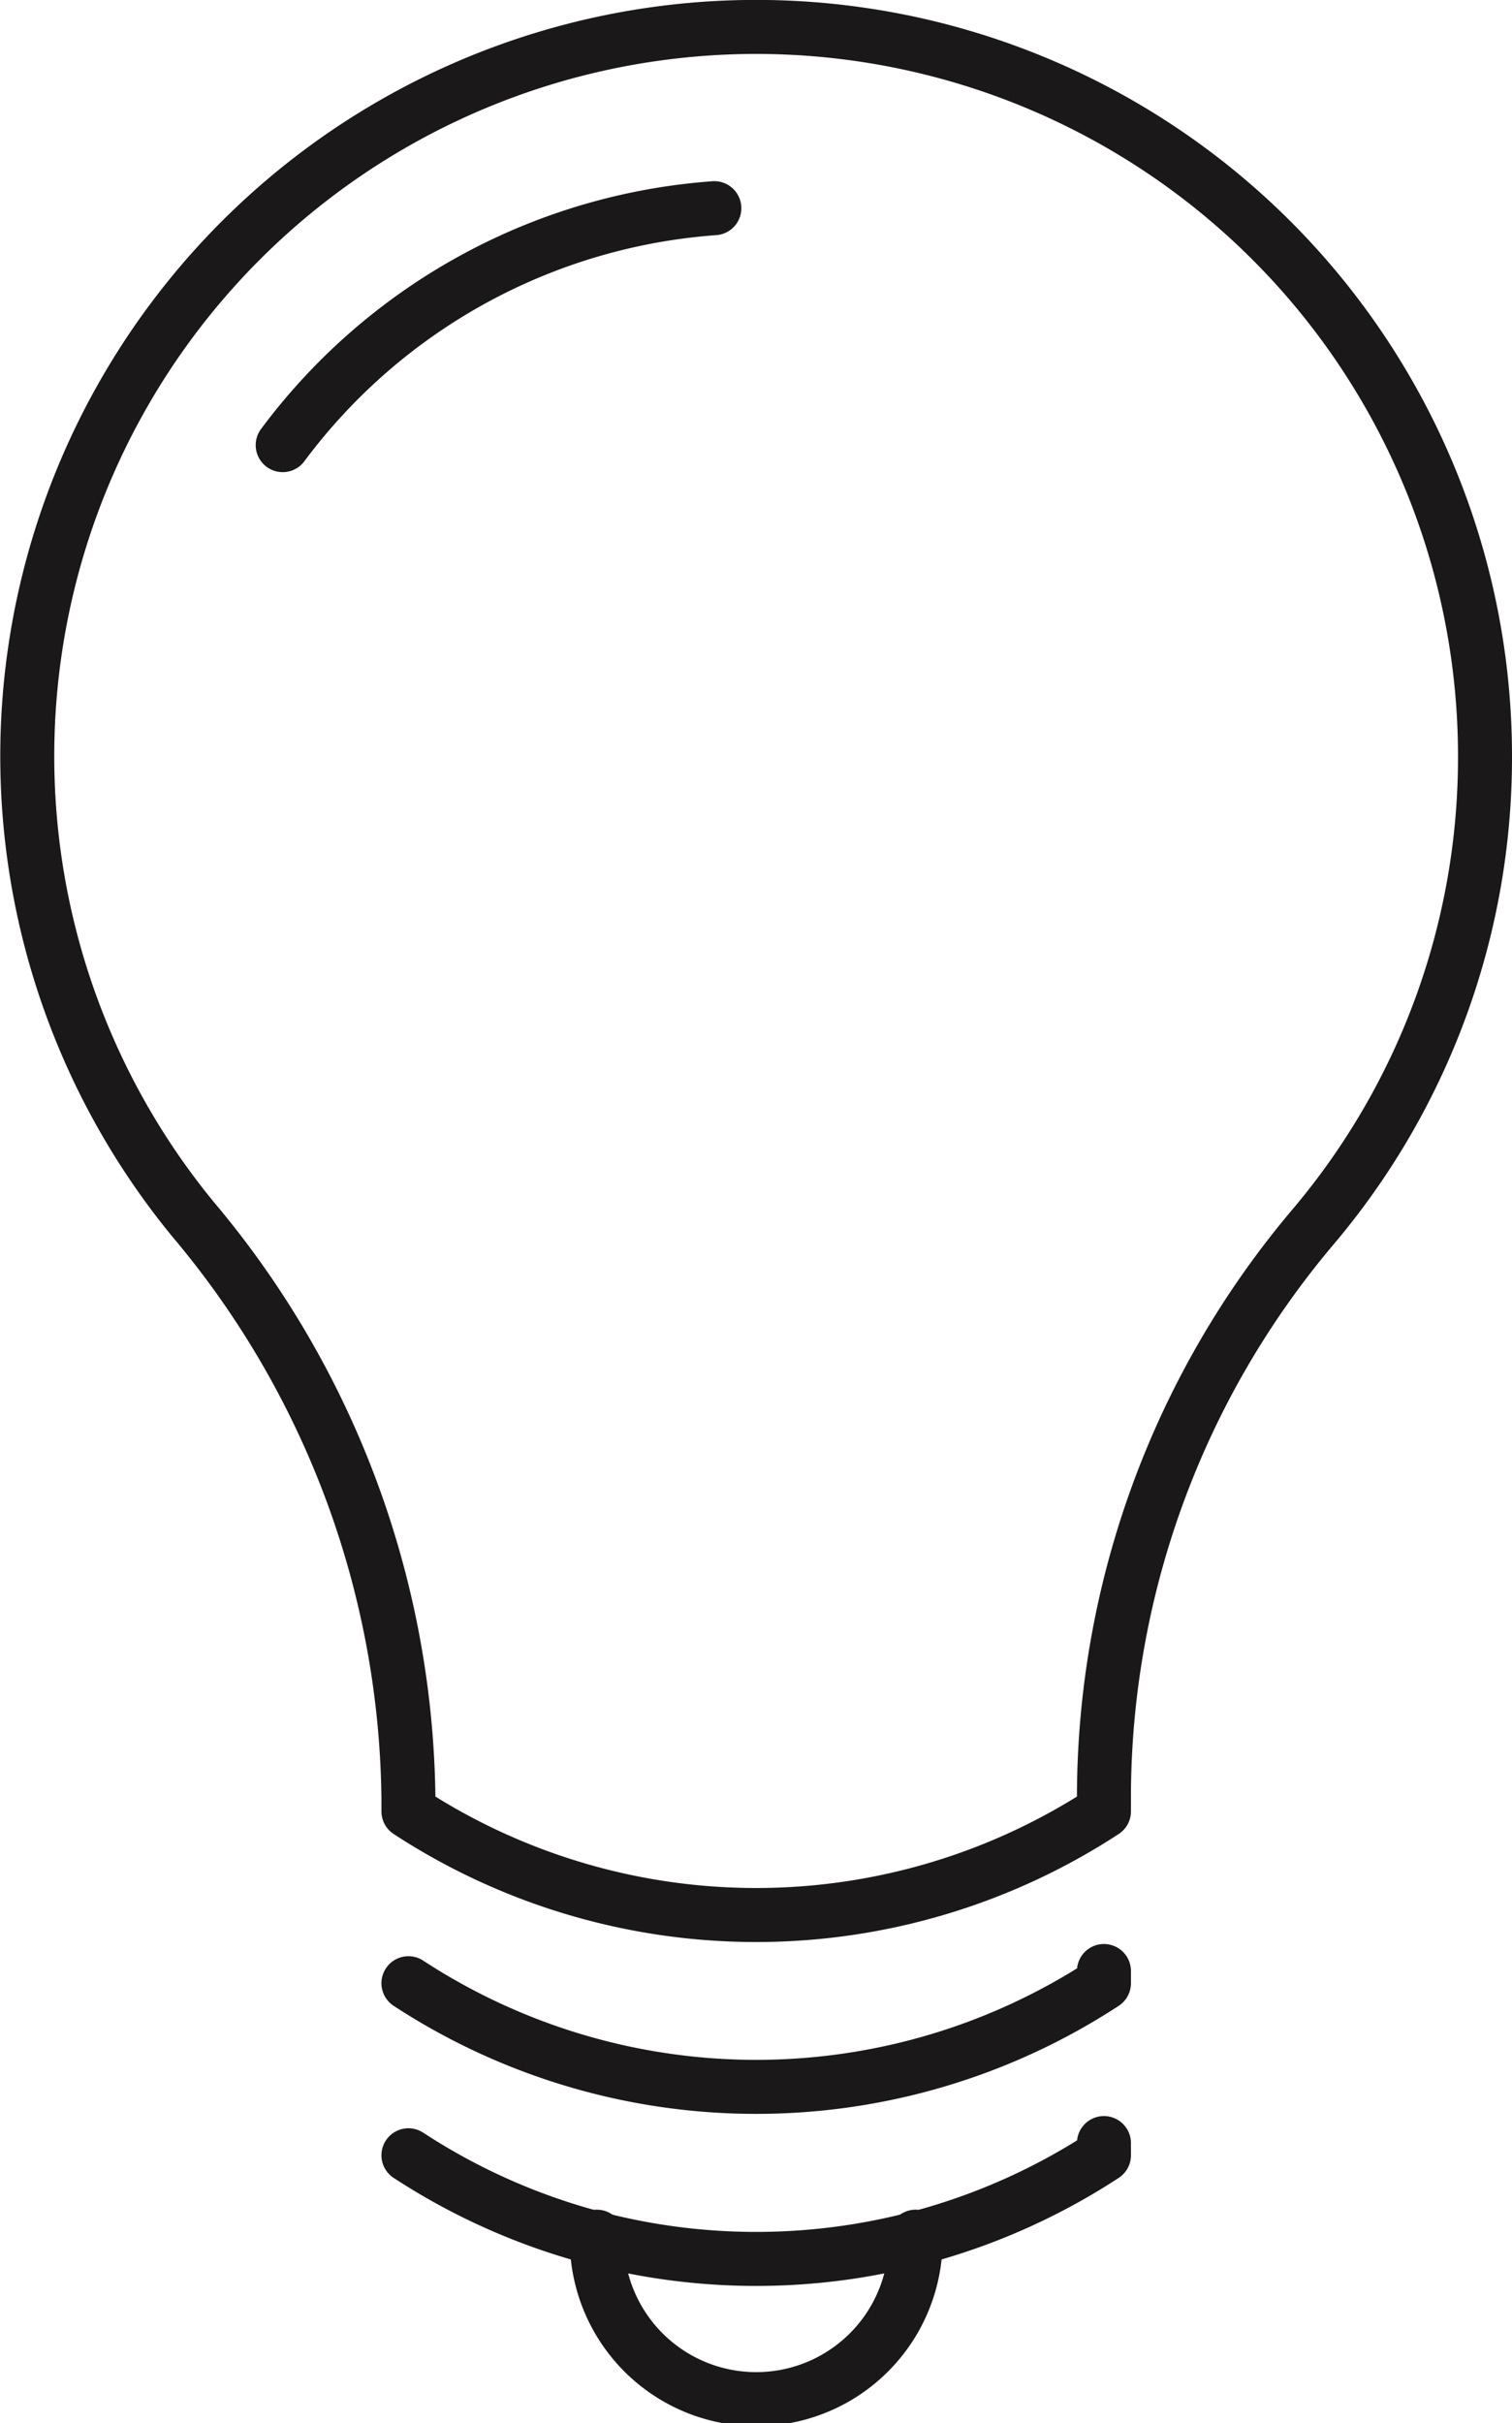 <svg xmlns="http://www.w3.org/2000/svg" width="28.005" height="44.857" viewBox="0 0 28.005 44.857"><g transform="translate(-1881.181 -3651.988)"><path d="M1908.686,3665.991a13.5,13.5,0,1,0-23.919,8.58,16.9,16.9,0,0,1,3.979,10.724v.224a11.772,11.772,0,0,0,12.882,0v-.226a16.365,16.365,0,0,1,3.864-10.583A13.447,13.447,0,0,0,1908.686,3665.991Z" fill="none" stroke="#1a1818" stroke-linecap="round" stroke-linejoin="round" stroke-width="1"/><path d="M1888.746,3688.7a11.771,11.771,0,0,0,12.882,0v-.226" fill="none" stroke="#1a1818" stroke-linecap="round" stroke-linejoin="round" stroke-width="1"/><path d="M1888.746,3691.885a11.771,11.771,0,0,0,12.882,0v-.226" fill="none" stroke="#1a1818" stroke-linecap="round" stroke-linejoin="round" stroke-width="1"/><path d="M1898.14,3693.392a2.953,2.953,0,1,1-5.905,0" fill="none" stroke="#1a1818" stroke-linecap="round" stroke-linejoin="round" stroke-width="1"/><path d="M1894.412,3655.842a10.949,10.949,0,0,0-7.995,4.386" fill="none" stroke="#1a1818" stroke-linecap="round" stroke-linejoin="round" stroke-width="1"/></g></svg>